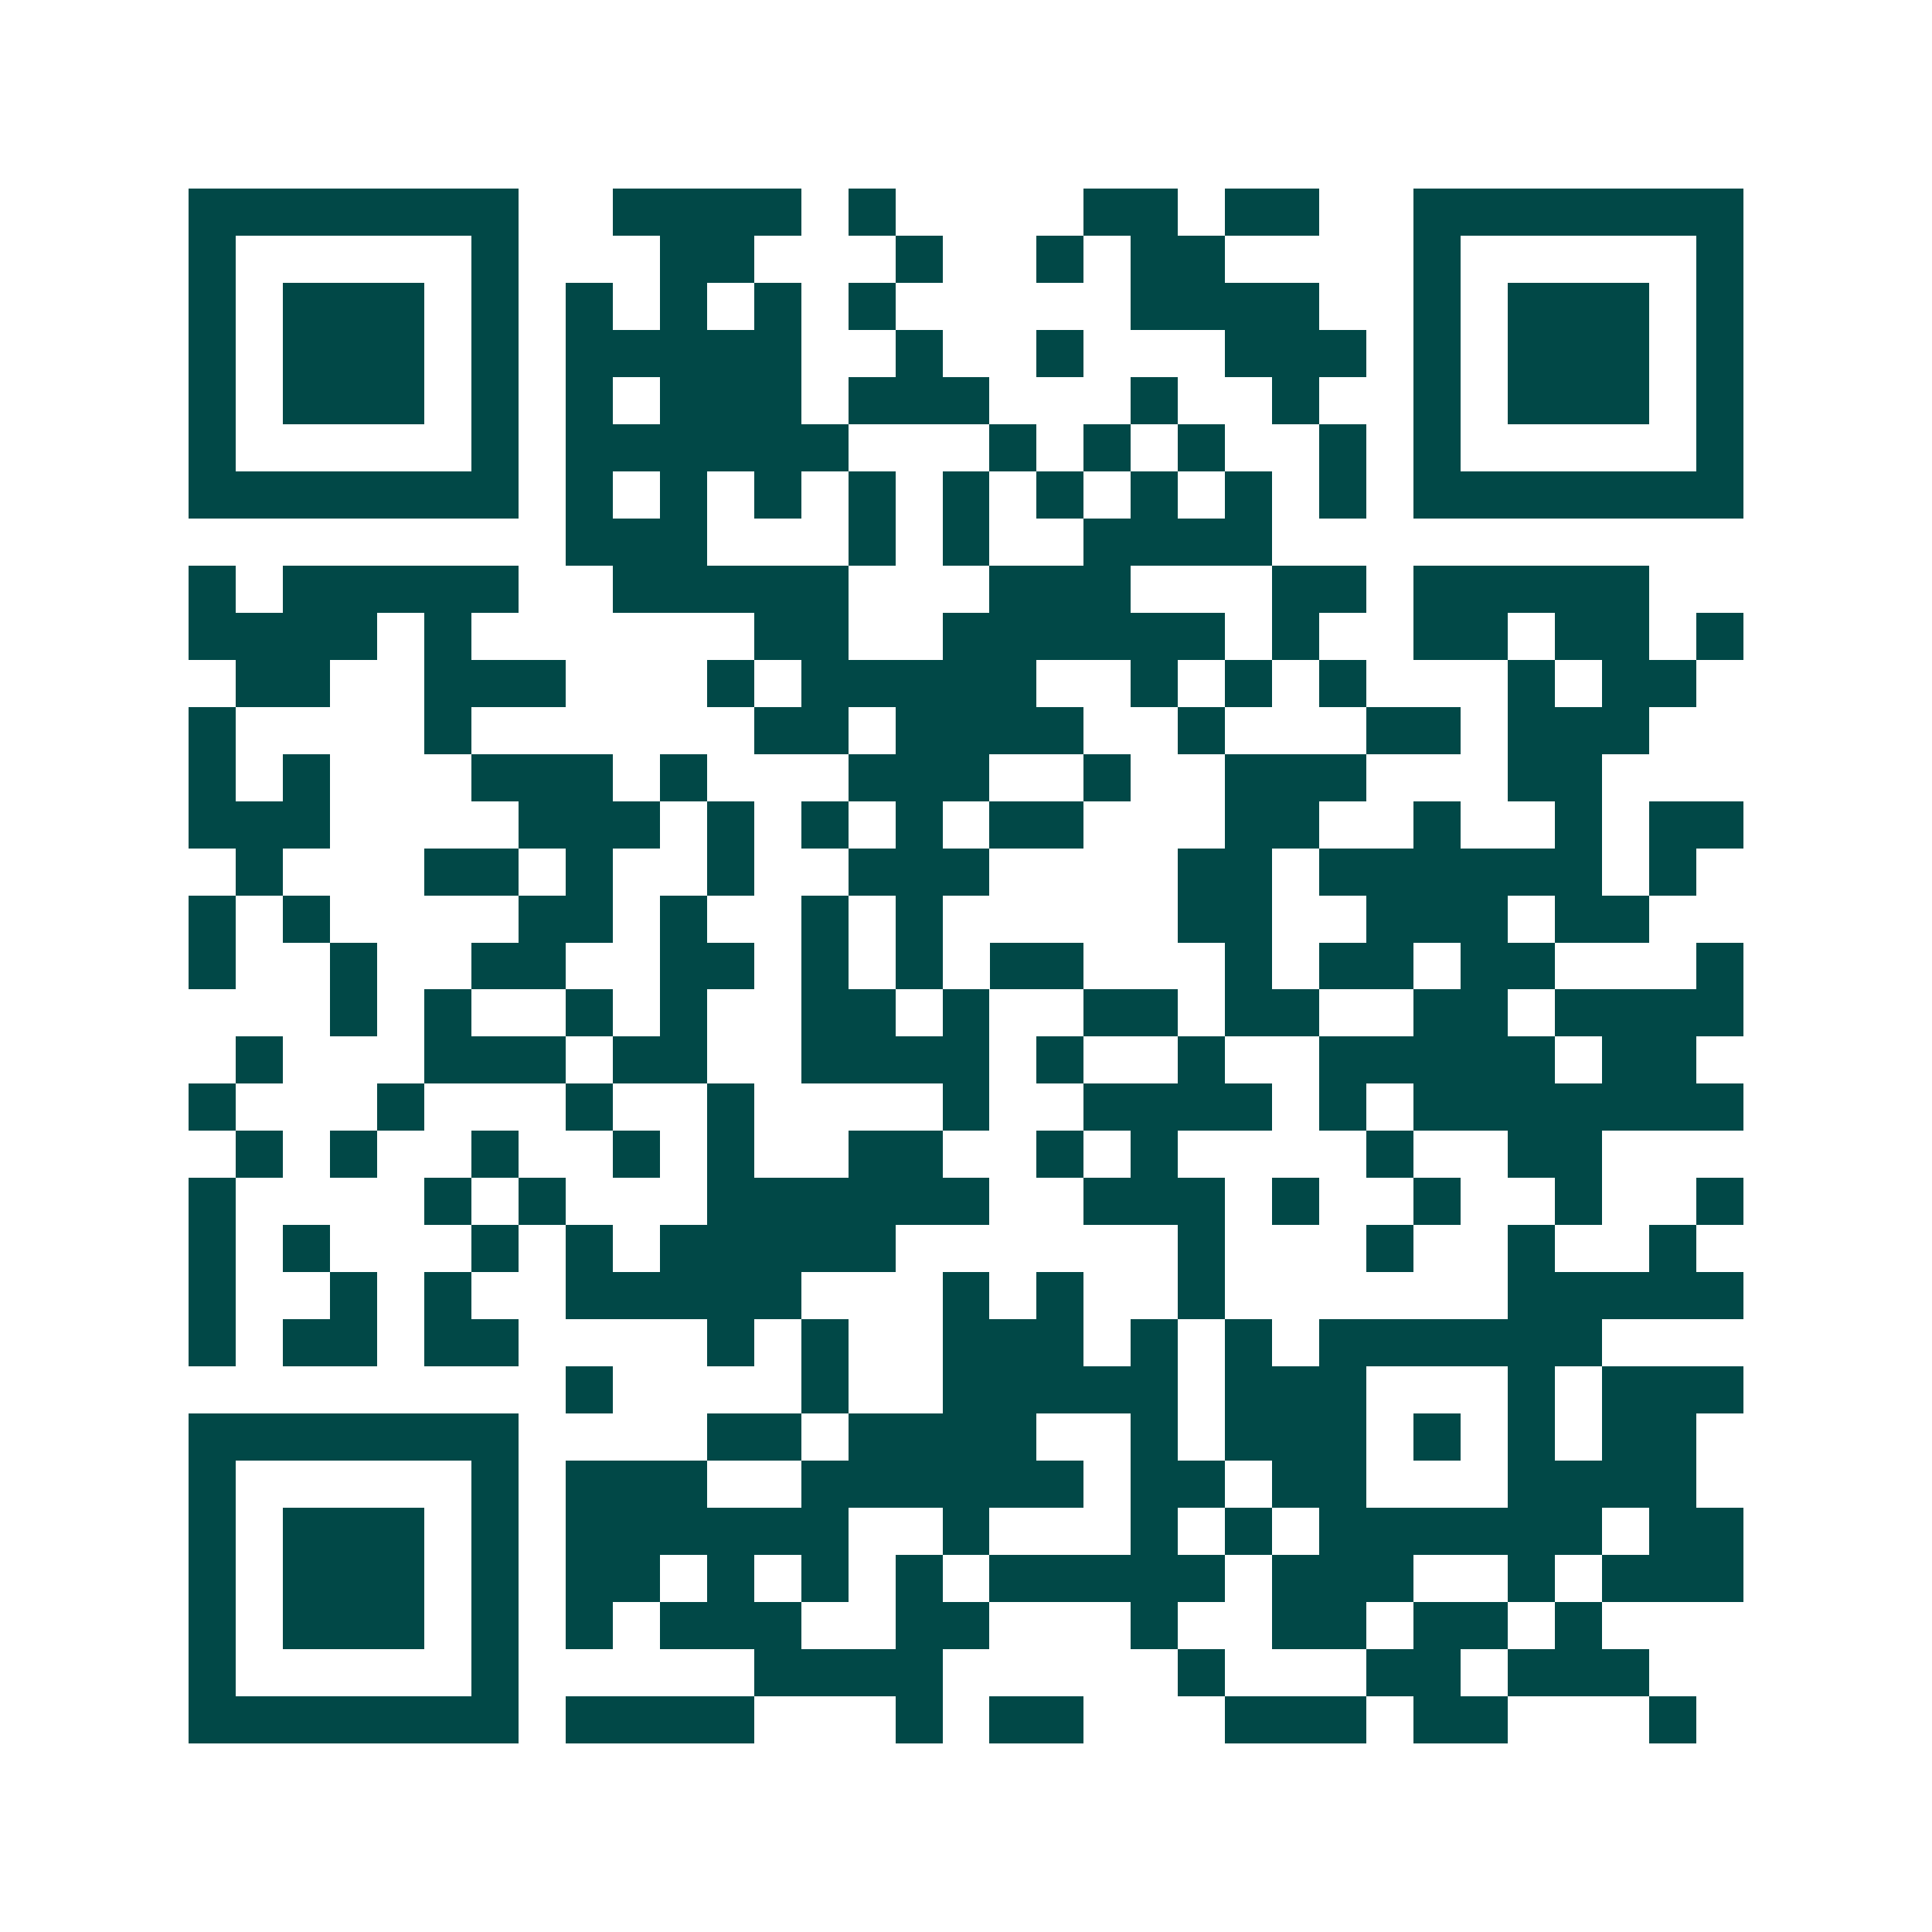 <svg xmlns="http://www.w3.org/2000/svg" width="200" height="200" viewBox="0 0 41 41" shape-rendering="crispEdges"><path fill="#ffffff" d="M0 0h41v41H0z"/><path stroke="#014847" d="M4 4.5h7m2 0h4m1 0h1m4 0h2m1 0h2m2 0h7M4 5.5h1m5 0h1m3 0h2m3 0h1m2 0h1m1 0h2m4 0h1m5 0h1M4 6.5h1m1 0h3m1 0h1m1 0h1m1 0h1m1 0h1m1 0h1m5 0h4m2 0h1m1 0h3m1 0h1M4 7.5h1m1 0h3m1 0h1m1 0h5m2 0h1m2 0h1m3 0h3m1 0h1m1 0h3m1 0h1M4 8.5h1m1 0h3m1 0h1m1 0h1m1 0h3m1 0h3m3 0h1m2 0h1m2 0h1m1 0h3m1 0h1M4 9.5h1m5 0h1m1 0h6m3 0h1m1 0h1m1 0h1m2 0h1m1 0h1m5 0h1M4 10.5h7m1 0h1m1 0h1m1 0h1m1 0h1m1 0h1m1 0h1m1 0h1m1 0h1m1 0h1m1 0h7M12 11.5h3m3 0h1m1 0h1m2 0h4M4 12.5h1m1 0h5m2 0h5m3 0h3m3 0h2m1 0h5M4 13.5h4m1 0h1m6 0h2m2 0h6m1 0h1m2 0h2m1 0h2m1 0h1M5 14.5h2m2 0h3m3 0h1m1 0h5m2 0h1m1 0h1m1 0h1m3 0h1m1 0h2M4 15.5h1m4 0h1m6 0h2m1 0h4m2 0h1m3 0h2m1 0h3M4 16.5h1m1 0h1m3 0h3m1 0h1m3 0h3m2 0h1m2 0h3m3 0h2M4 17.5h3m4 0h3m1 0h1m1 0h1m1 0h1m1 0h2m3 0h2m2 0h1m2 0h1m1 0h2M5 18.5h1m3 0h2m1 0h1m2 0h1m2 0h3m4 0h2m1 0h6m1 0h1M4 19.5h1m1 0h1m4 0h2m1 0h1m2 0h1m1 0h1m5 0h2m2 0h3m1 0h2M4 20.5h1m2 0h1m2 0h2m2 0h2m1 0h1m1 0h1m1 0h2m3 0h1m1 0h2m1 0h2m3 0h1M7 21.5h1m1 0h1m2 0h1m1 0h1m2 0h2m1 0h1m2 0h2m1 0h2m2 0h2m1 0h4M5 22.5h1m3 0h3m1 0h2m2 0h4m1 0h1m2 0h1m2 0h5m1 0h2M4 23.5h1m3 0h1m3 0h1m2 0h1m4 0h1m2 0h4m1 0h1m1 0h7M5 24.5h1m1 0h1m2 0h1m2 0h1m1 0h1m2 0h2m2 0h1m1 0h1m4 0h1m2 0h2M4 25.5h1m4 0h1m1 0h1m3 0h6m2 0h3m1 0h1m2 0h1m2 0h1m2 0h1M4 26.5h1m1 0h1m3 0h1m1 0h1m1 0h5m6 0h1m3 0h1m2 0h1m2 0h1M4 27.5h1m2 0h1m1 0h1m2 0h5m3 0h1m1 0h1m2 0h1m6 0h5M4 28.5h1m1 0h2m1 0h2m4 0h1m1 0h1m2 0h3m1 0h1m1 0h1m1 0h6M12 29.5h1m4 0h1m2 0h5m1 0h3m3 0h1m1 0h3M4 30.5h7m4 0h2m1 0h4m2 0h1m1 0h3m1 0h1m1 0h1m1 0h2M4 31.5h1m5 0h1m1 0h3m2 0h6m1 0h2m1 0h2m3 0h4M4 32.5h1m1 0h3m1 0h1m1 0h6m2 0h1m3 0h1m1 0h1m1 0h6m1 0h2M4 33.5h1m1 0h3m1 0h1m1 0h2m1 0h1m1 0h1m1 0h1m1 0h5m1 0h3m2 0h1m1 0h3M4 34.5h1m1 0h3m1 0h1m1 0h1m1 0h3m2 0h2m3 0h1m2 0h2m1 0h2m1 0h1M4 35.5h1m5 0h1m5 0h4m5 0h1m3 0h2m1 0h3M4 36.5h7m1 0h4m3 0h1m1 0h2m3 0h3m1 0h2m3 0h1"/></svg>
